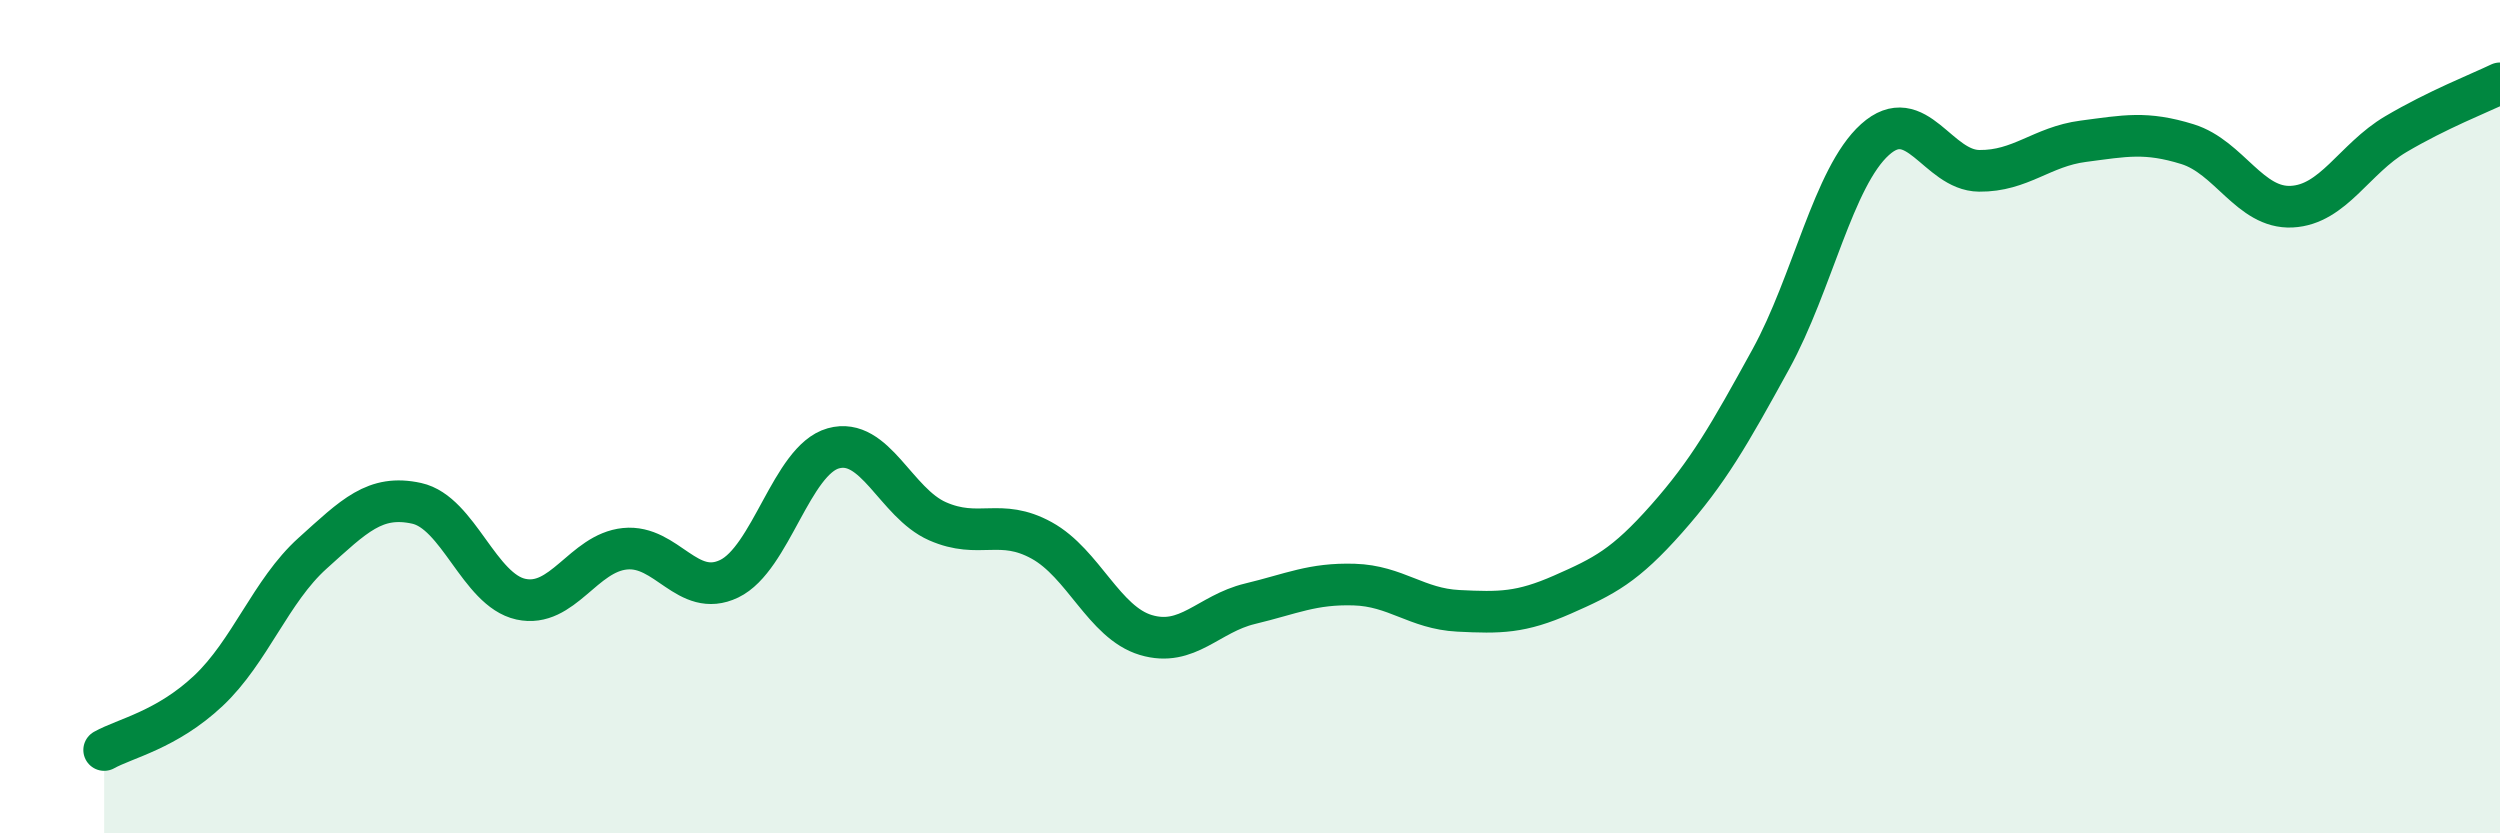 
    <svg width="60" height="20" viewBox="0 0 60 20" xmlns="http://www.w3.org/2000/svg">
      <path
        d="M 2.5,18 C 3,17.72 4,17.52 5,16.58 C 6,15.64 6.5,14.18 7.5,13.28 C 8.5,12.38 9,11.86 10,12.08 C 11,12.3 11.5,14.16 12.5,14.38 C 13.5,14.6 14,13.27 15,13.17 C 16,13.07 16.5,14.37 17.5,13.89 C 18.5,13.41 19,11.04 20,10.76 C 21,10.48 21.5,12.07 22.5,12.51 C 23.5,12.95 24,12.42 25,12.97 C 26,13.52 26.5,14.94 27.5,15.24 C 28.5,15.54 29,14.73 30,14.49 C 31,14.25 31.5,14 32.5,14.03 C 33.5,14.06 34,14.61 35,14.66 C 36,14.71 36.5,14.71 37.5,14.27 C 38.5,13.83 39,13.58 40,12.45 C 41,11.32 41.5,10.44 42.5,8.62 C 43.5,6.8 44,4.25 45,3.35 C 46,2.45 46.5,4.09 47.5,4.1 C 48.5,4.11 49,3.52 50,3.39 C 51,3.26 51.5,3.15 52.5,3.46 C 53.5,3.77 54,5.01 55,4.96 C 56,4.91 56.5,3.81 57.5,3.22 C 58.5,2.63 59.5,2.24 60,2L60 20L2.5 20Z"
        fill="#008740"
        opacity="0.1"
        stroke-linecap="round"
        stroke-linejoin="round"
      />
      <path
        d="M 2.5,18 C 3,17.72 4,17.52 5,16.58 C 6,15.64 6.5,14.18 7.5,13.28 C 8.5,12.38 9,11.86 10,12.08 C 11,12.3 11.5,14.16 12.5,14.38 C 13.5,14.6 14,13.27 15,13.17 C 16,13.07 16.5,14.37 17.5,13.89 C 18.5,13.41 19,11.04 20,10.76 C 21,10.48 21.5,12.07 22.5,12.51 C 23.5,12.95 24,12.42 25,12.97 C 26,13.52 26.5,14.94 27.5,15.24 C 28.5,15.54 29,14.73 30,14.49 C 31,14.25 31.5,14 32.5,14.03 C 33.5,14.06 34,14.61 35,14.66 C 36,14.71 36.5,14.71 37.5,14.27 C 38.5,13.83 39,13.58 40,12.45 C 41,11.32 41.5,10.44 42.5,8.62 C 43.5,6.8 44,4.25 45,3.35 C 46,2.45 46.5,4.09 47.5,4.1 C 48.5,4.11 49,3.52 50,3.39 C 51,3.26 51.5,3.15 52.5,3.46 C 53.5,3.77 54,5.01 55,4.96 C 56,4.91 56.5,3.81 57.5,3.22 C 58.5,2.63 59.5,2.24 60,2"
        stroke="#008740"
        stroke-width="1"
        fill="none"
        stroke-linecap="round"
        stroke-linejoin="round"
      />
    </svg>
  